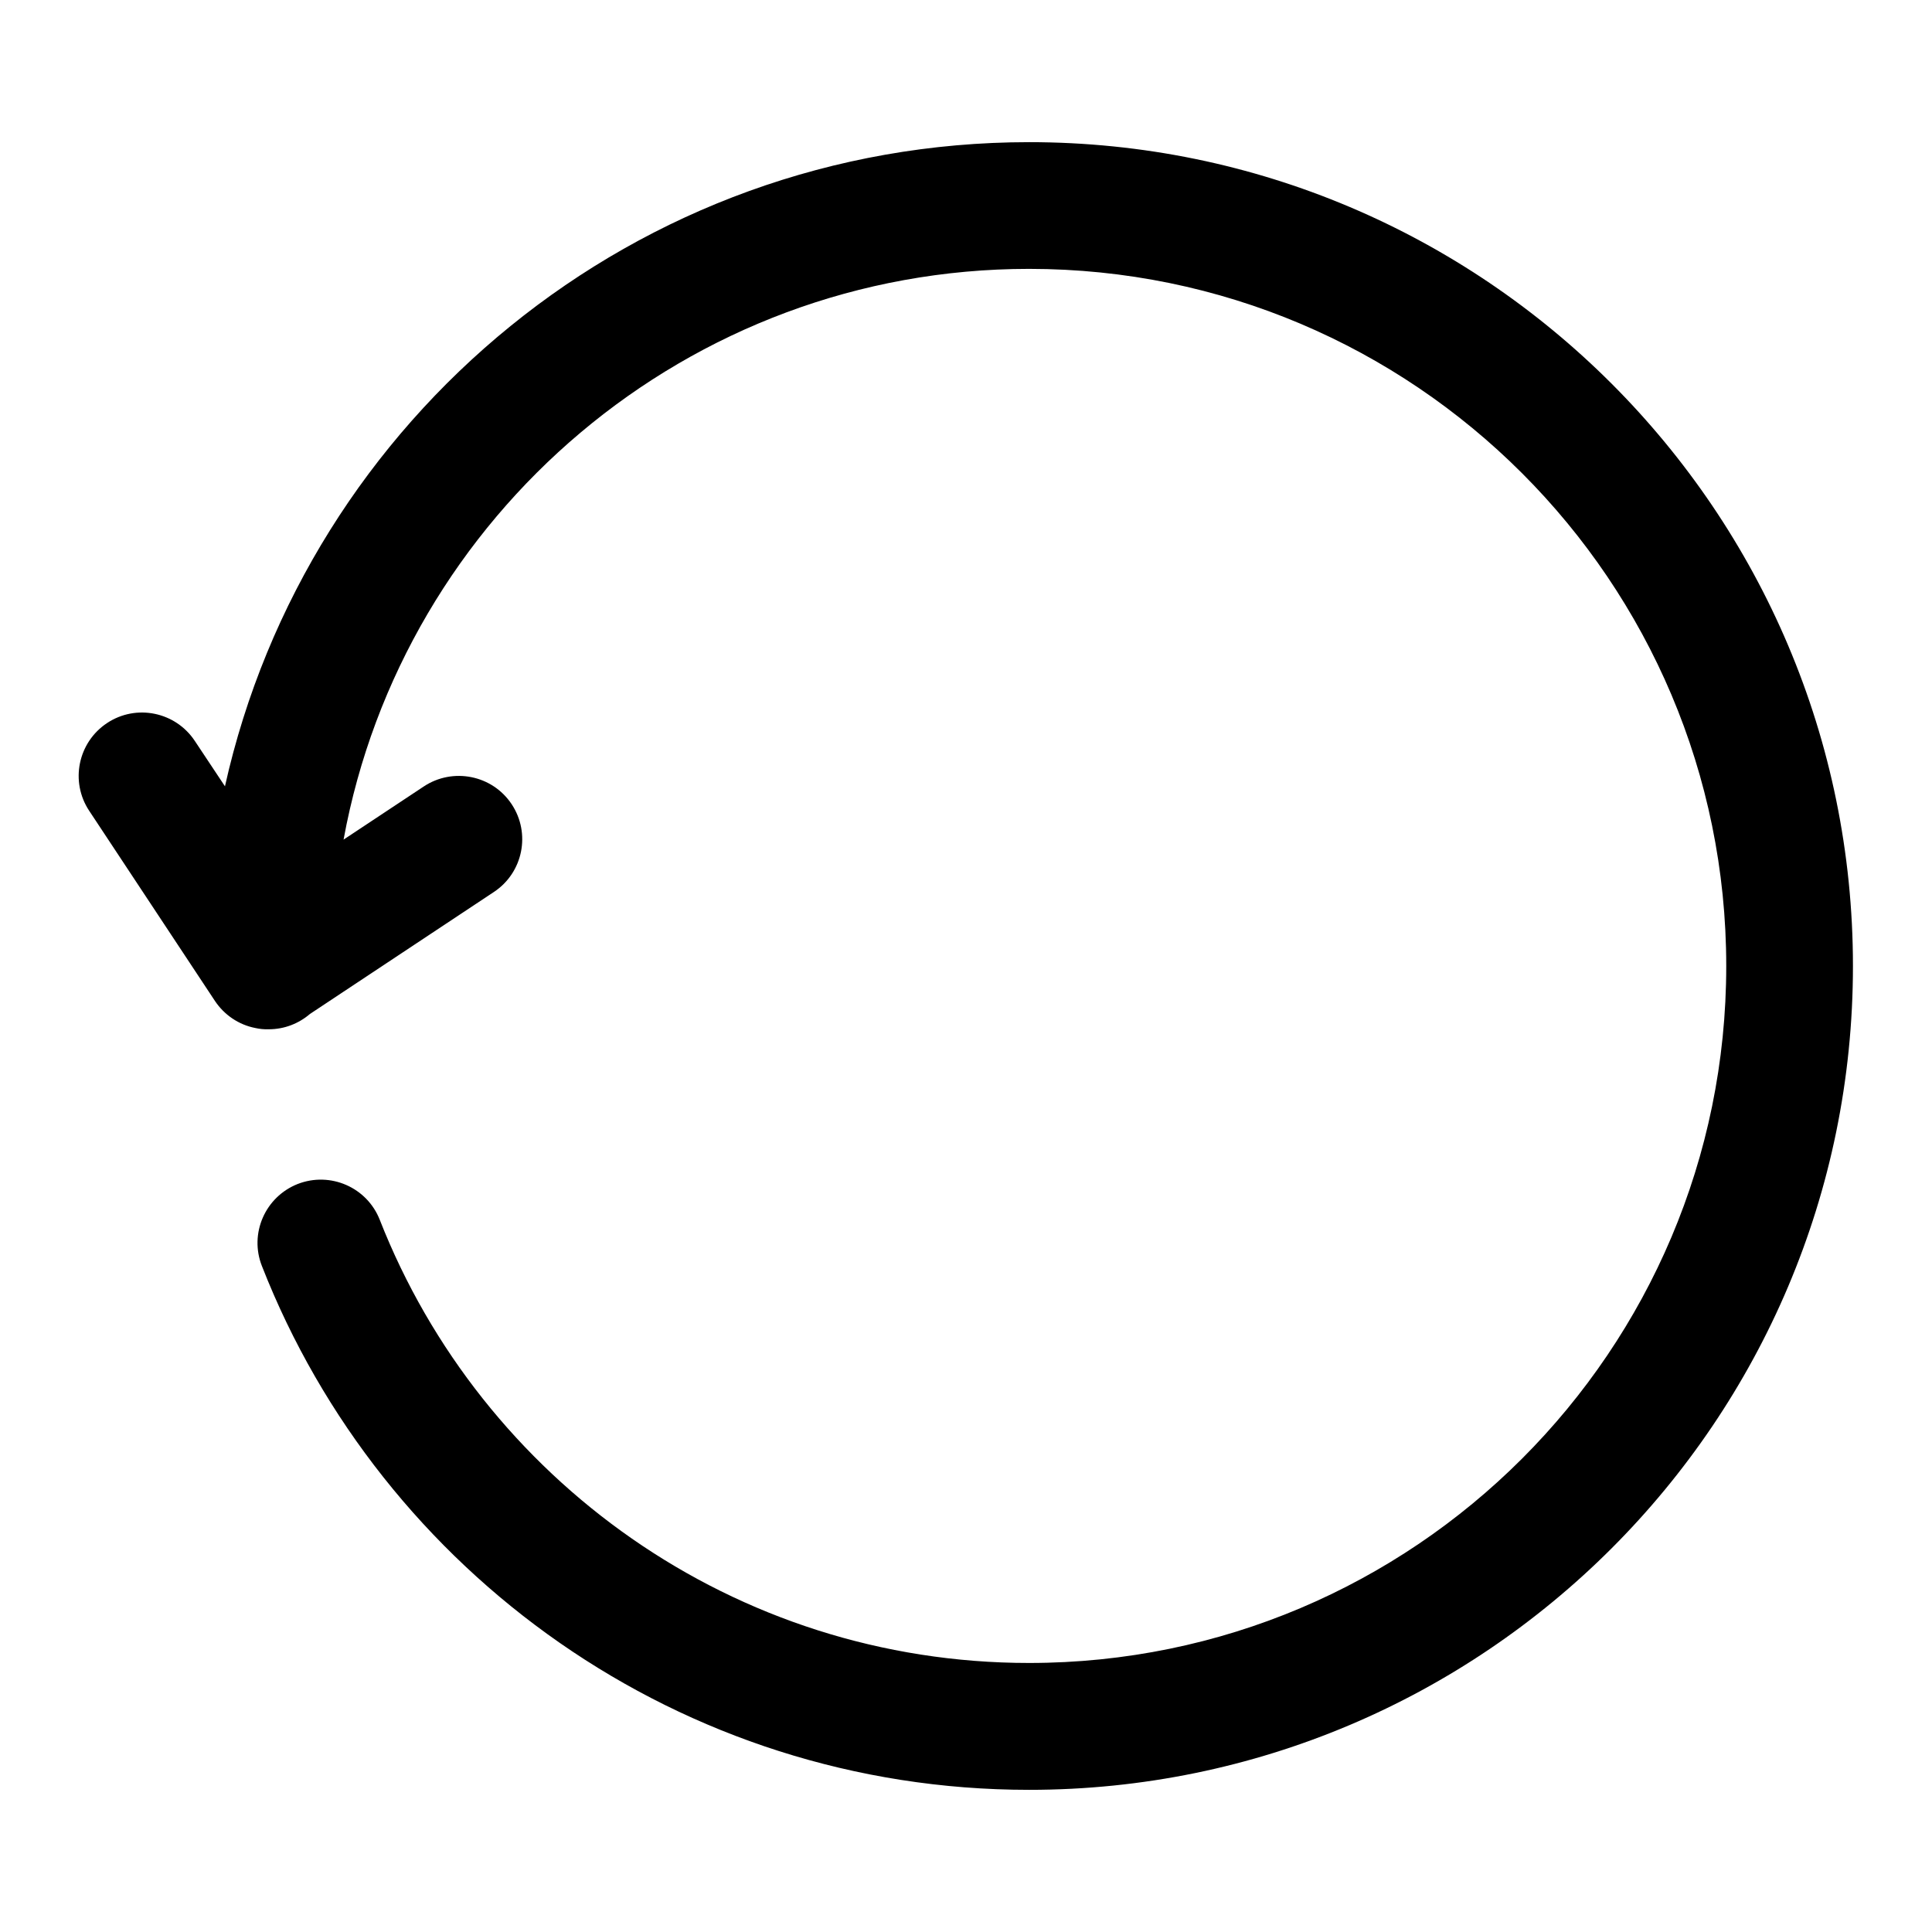 <svg width="12" height="12" viewBox="0 0 12 12" fill="none" xmlns="http://www.w3.org/2000/svg">
<path fill-rule="evenodd" clip-rule="evenodd" d="M1.398 4.885L1.21 4.602C1.09 4.421 0.846 4.371 0.665 4.491C0.484 4.611 0.434 4.855 0.554 5.036L1.335 6.217C1.393 6.304 1.483 6.365 1.585 6.385C1.612 6.391 1.64 6.394 1.667 6.393H1.669C1.767 6.393 1.856 6.357 1.925 6.298L3.068 5.54C3.249 5.42 3.298 5.176 3.178 4.995C3.058 4.814 2.813 4.765 2.632 4.885L2.134 5.215C2.503 3.2 4.271 1.67 6.392 1.67C8.782 1.67 10.722 3.61 10.722 6C10.722 8.389 8.782 10.329 6.392 10.329C4.559 10.329 2.991 9.187 2.359 7.577C2.28 7.375 2.052 7.275 1.849 7.354C1.647 7.434 1.547 7.662 1.627 7.864C2.372 9.767 4.226 11.117 6.392 11.117C9.216 11.117 11.509 8.824 11.509 6C11.509 3.176 9.216 0.883 6.392 0.883C3.951 0.883 1.907 2.596 1.397 4.885L1.398 4.885Z" fill="black"/>
</svg>
